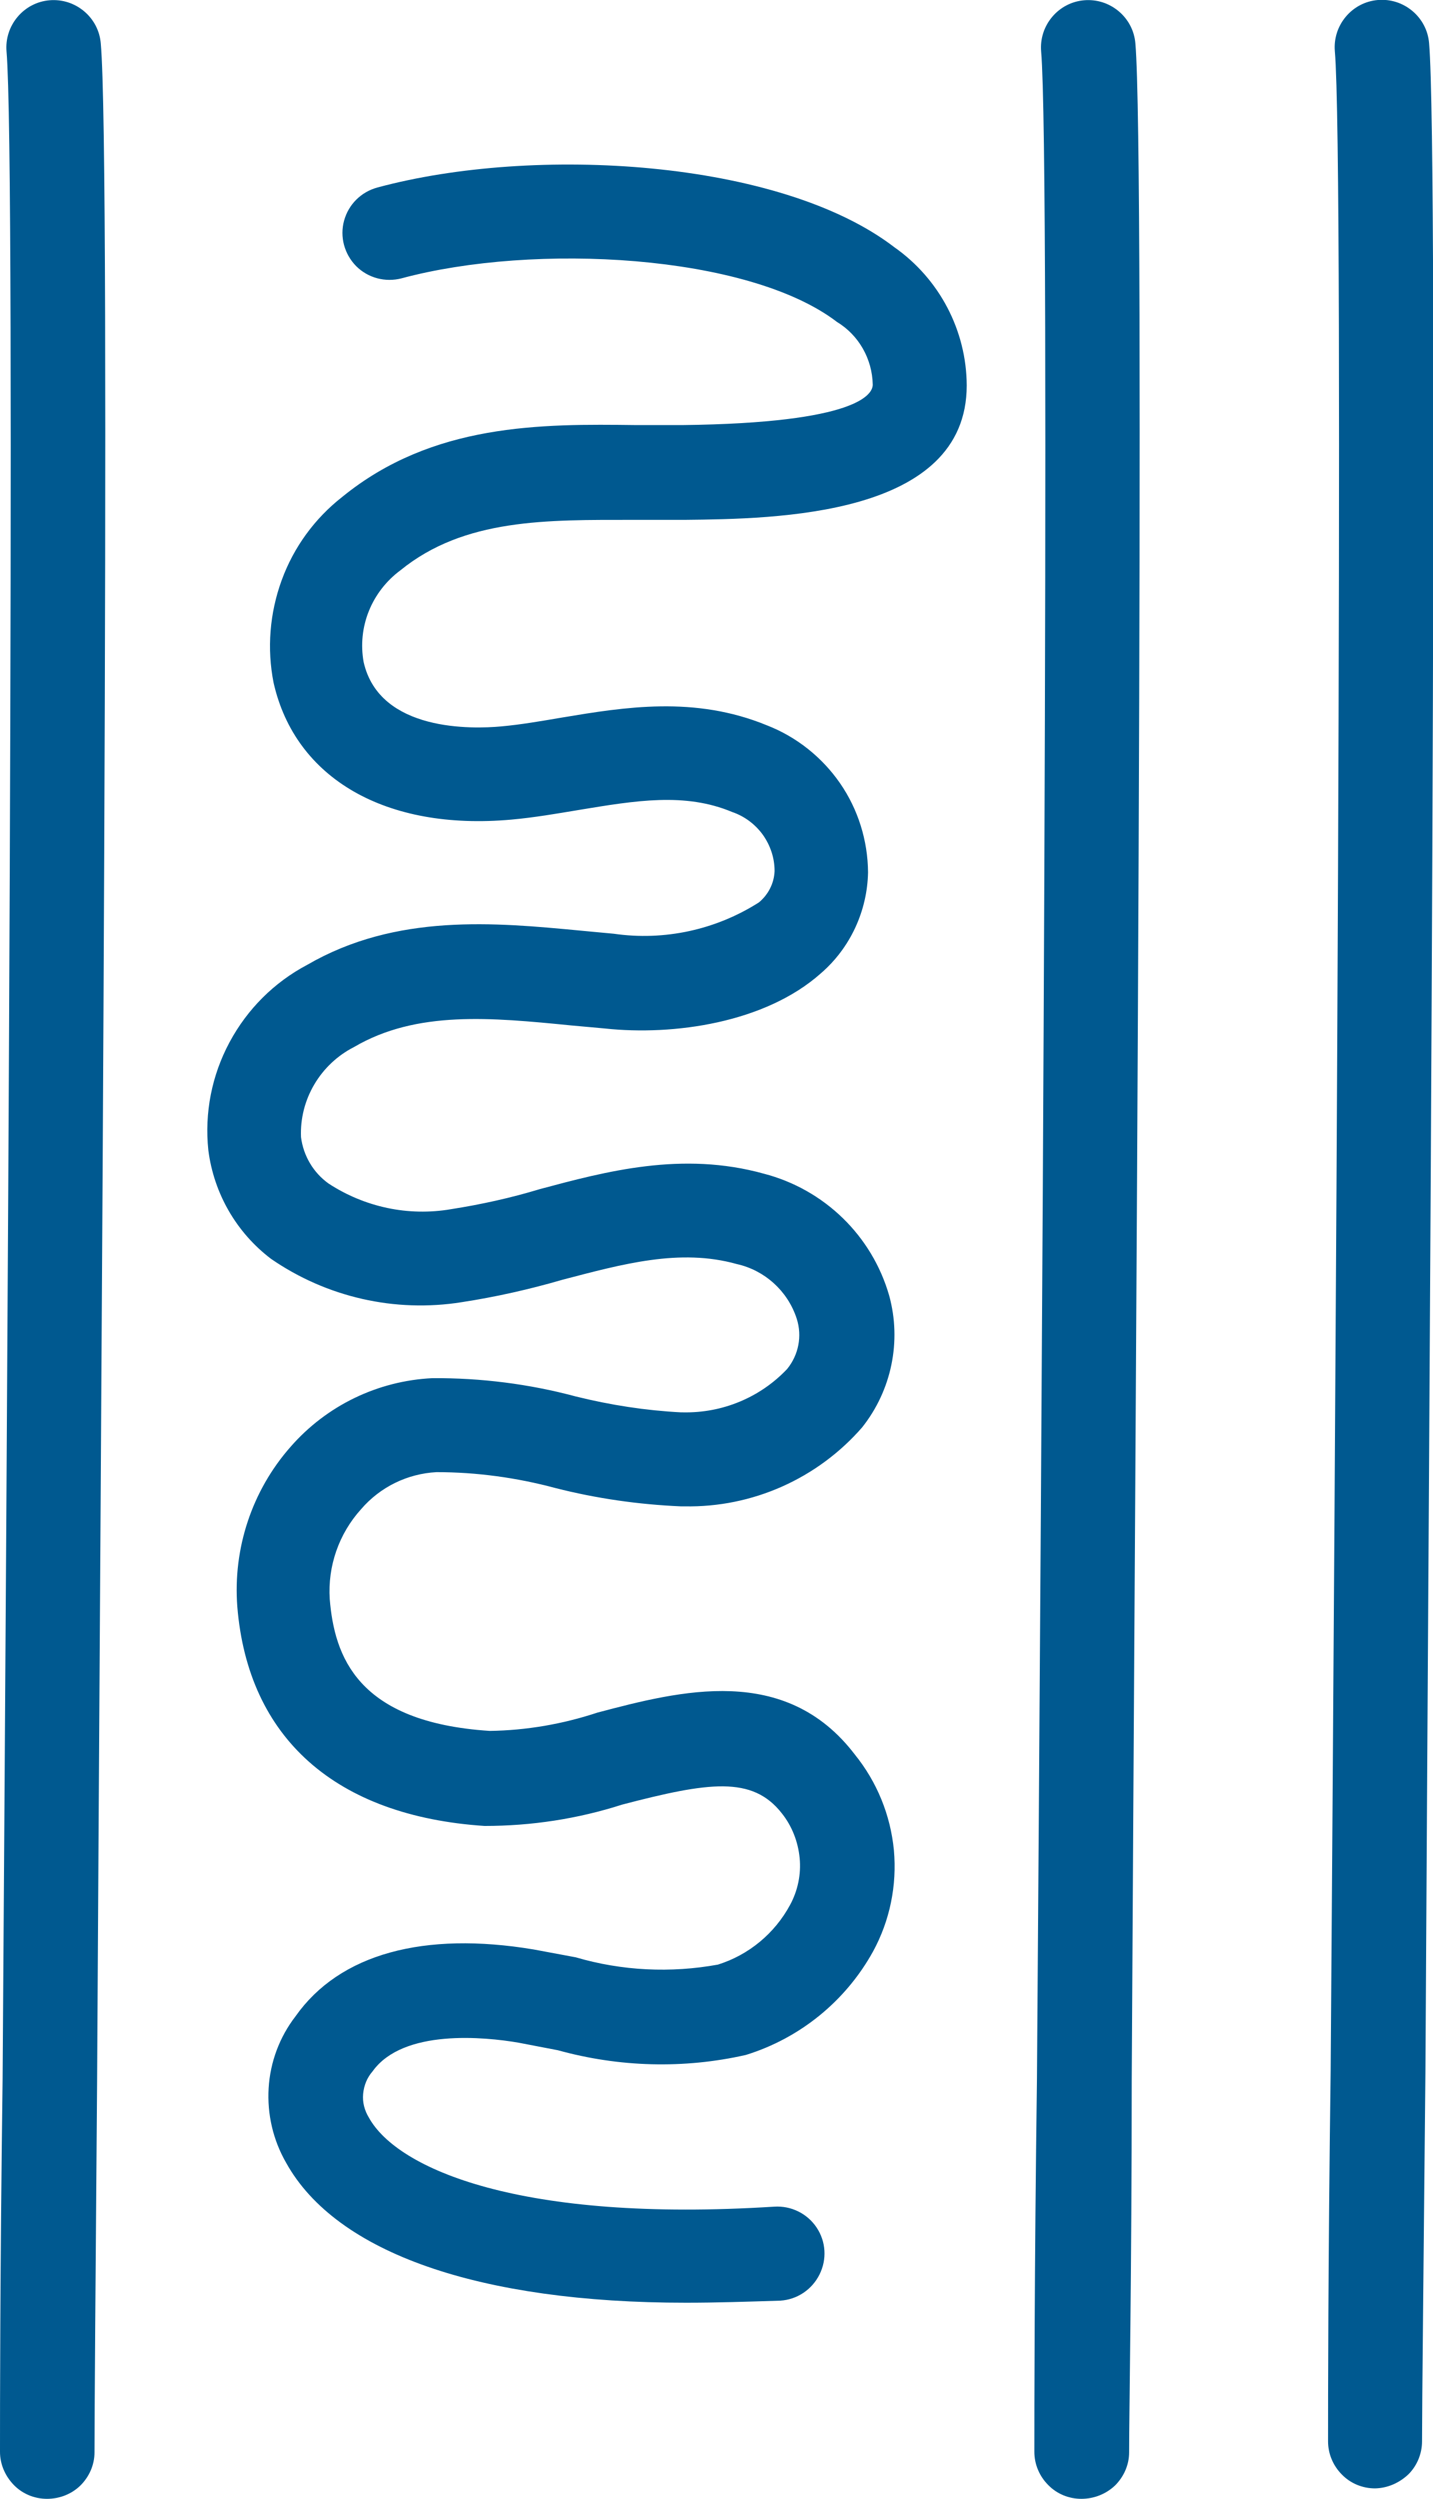 <?xml version="1.0" encoding="UTF-8"?>
<!-- Generator: $$$/GeneralStr/196=Adobe Illustrator 27.6.0, SVG Export Plug-In . SVG Version: 6.00 Build 0)  -->
<svg xmlns="http://www.w3.org/2000/svg" xmlns:xlink="http://www.w3.org/1999/xlink" version="1.1" id="Livello_1" x="0px" y="0px" viewBox="0 0 548.9 957" style="enable-background:new 0 0 548.9 957;" xml:space="preserve">
<style type="text/css">
	.st0{fill:#005990;}
</style>
<g>
	<path class="st0" d="M414.2,957c-4.8,0-9.4-1.9-12.7-5.3c-3.4-3.4-5.3-8-5.3-12.7c0-15,0-68.5,1-142.8   c1.7-238.3,5.3-733.9,1.6-776.5c-0.4-4.8,1.1-9.5,4.2-13.2c3.1-3.7,7.5-6,12.3-6.4c4.8-0.4,9.5,1.1,13.2,4.2   c3.7,3.1,6,7.5,6.4,12.3c3.8,44.2,0,522.7-1.4,780c0,74.2-1,127.7-1,142.6h0c0,4.8-2,9.3-5.4,12.7C423.6,955.2,419,957,414.2,957   L414.2,957z"></path>
	<path class="st0" d="M18,957c-4.8,0-9.4-1.9-12.7-5.3S0,943.8,0,939c0-15,0-68.5,1-142.8C2.6,557.9,6.2,62.3,2.5,19.7   c-0.4-4.8,1.1-9.5,4.2-13.2c3.1-3.7,7.5-6,12.3-6.4c4.8-0.4,9.5,1.1,13.2,4.2c3.7,3.1,6,7.5,6.4,12.3c4,44.2,0,522.7-1.4,780   c-0.6,74.2-1,127.7-1,142.6h0c0,4.8-2,9.3-5.4,12.7C27.4,955.2,22.8,957,18,957L18,957z"></path>
	<path class="st0" d="M526.7,953c-4.8,0-9.4-1.9-12.7-5.3c-3.4-3.4-5.3-8-5.3-12.7c0-14.9,0-68,1-142c1.7-237.2,5.3-730.8,1.6-773.4   h0c-0.4-4.8,1.1-9.5,4.2-13.2c3.1-3.7,7.5-6,12.3-6.4c4.8-0.4,9.5,1.1,13.2,4.2c3.7,3.1,6,7.5,6.4,12.3c3.8,44.3,0,520.8-1.4,776.8   c-0.7,74.4-1.3,126.8-1.3,141.7c0,4.7-1.9,9.3-5.2,12.6C535.9,951,531.4,952.9,526.7,953L526.7,953z"></path>
	<path class="st0" d="M262.8,881.9c-79.1,0-134-19-153.2-53.6c-5-8.7-7.3-18.6-6.7-28.6c0.6-10,4.2-19.6,10.3-27.5   c16.9-24,49.3-32.6,91.2-25.6l16.1,3h0c17.7,5.2,36.4,6.1,54.5,2.8c11.8-3.7,21.7-11.9,27.6-22.8c3-5.5,4.3-11.8,3.7-18   c-0.6-6.2-2.9-12.2-6.8-17.1c-11.3-14.5-28.1-12-61.1-3.4h0c-17.1,5.5-34.9,8.2-52.8,8.2c-57-3.8-90.6-33.6-94.7-84   c-1.7-22.3,5.6-44.4,20.4-61.2c13.8-15.8,33.4-25.3,54.4-26.3c18.5-0.1,36.9,2.2,54.8,7c13.3,3.3,26.8,5.4,40.4,6.1h0.8   c15,0.3,29.5-5.7,39.8-16.6c4.4-5.4,5.8-12.6,3.7-19.2c-3.4-10.6-12.2-18.6-23-21c-21.8-6.1-43.7,0-66.7,6h0   c-12.7,3.7-25.6,6.6-38.6,8.6c-25.6,4.1-51.8-1.9-73.1-16.6c-13.3-10.1-21.9-25.1-24-41.6c-1.5-14.3,1.3-28.6,8.1-41.3   s17.1-23,29.8-29.7c34.1-19.8,72-16.2,104.6-13.1l12.8,1.2v0c19.4,2.8,39.1-1.5,55.6-12c3.6-3,5.8-7.3,6-12c0-5-1.6-9.8-4.5-13.9   c-2.9-4-7-7.1-11.7-8.7c-18.1-7.6-37-4.4-58.8-0.8c-8.4,1.4-17,2.9-25.9,3.7c-48,4.3-82.7-15.7-91-52.4l0,0   c-2.6-13.1-1.5-26.7,3.1-39.3c4.6-12.6,12.6-23.6,23.2-31.9c34.6-28.2,76.1-28,112.7-27.5h17.5c67.8-0.8,73-12,73-15.5   c-0.2-9.8-5.3-18.9-13.7-24c-34-26-116-30.4-166.8-16.7h0c-6.2,1.6-12.8-0.1-17.4-4.7c-4.5-4.6-6.3-11.2-4.6-17.4   c1.7-6.2,6.5-11,12.8-12.7c60-16.2,154.1-10.8,198,22.9v0c17.2,12.1,27.6,31.8,27.7,52.9c0,50.3-73.3,51.1-108,51.5h-19.4   c-33.5,0-65-0.6-89.5,19.3c-5.4,4-9.6,9.4-12.1,15.6s-3.2,13-2,19.6c6.1,26.8,41.9,25.6,52.7,24.6c7.6-0.7,15.1-2,23.3-3.4   c24-4,50.8-8.4,78.5,3h0c11.3,4.4,21.1,12.2,28,22.2c6.9,10,10.6,21.9,10.7,34.1c-0.3,14.8-6.8,28.9-18,38.6   c-21.4,19.1-56.6,24-82.7,21.2l-13.2-1.2c-30.4-3-59-5.8-83,8.3c-6.3,3.2-11.6,8.2-15.2,14.3c-3.6,6.1-5.4,13.1-5.1,20.2   c0.9,7.1,4.7,13.6,10.6,17.8c13.8,9,30.5,12.6,46.8,9.8c11.5-1.8,22.9-4.3,34.1-7.7c25.4-6.8,54.5-14.6,85.8-5.9v0   c23.1,6,41.4,23.7,48,46.7c4.8,17.5,0.9,36.3-10.4,50.5c-17.1,19.6-42,30.7-68,30.2h-1.4h0c-16.2-0.7-32.3-3-48-7   c-14.9-4-30.2-6.1-45.6-6.1c-11.2,0.6-21.6,5.7-28.9,14.2c-8.5,9.4-12.8,21.8-12,34.4c1.8,21.7,10.3,47.2,61.3,50.5   c14-0.2,27.9-2.6,41.2-7c31.8-8.4,72-18.8,98.6,16h0c8.5,10.5,13.7,23.2,15,36.7c1.2,13.4-1.5,26.9-8,38.8   c-10.5,19-28,33.2-48.7,39.6c-23.8,5.4-48.5,4.7-72-1.8l-15.1-2.9c-12.8-2.2-44.2-5.4-55.9,11h0c-2.1,2.4-3.3,5.4-3.6,8.6   c-0.3,3.2,0.5,6.3,2.2,9.1c10.9,19.7,58.1,40.3,155.3,34.1c6.4-0.4,12.6,2.6,16.2,8c3.6,5.4,4,12.2,1.1,18c-2.9,5.8-8.6,9.6-15,10   C286.2,881.5,274.2,881.9,262.8,881.9L262.8,881.9z"></path>
</g>
</svg>
